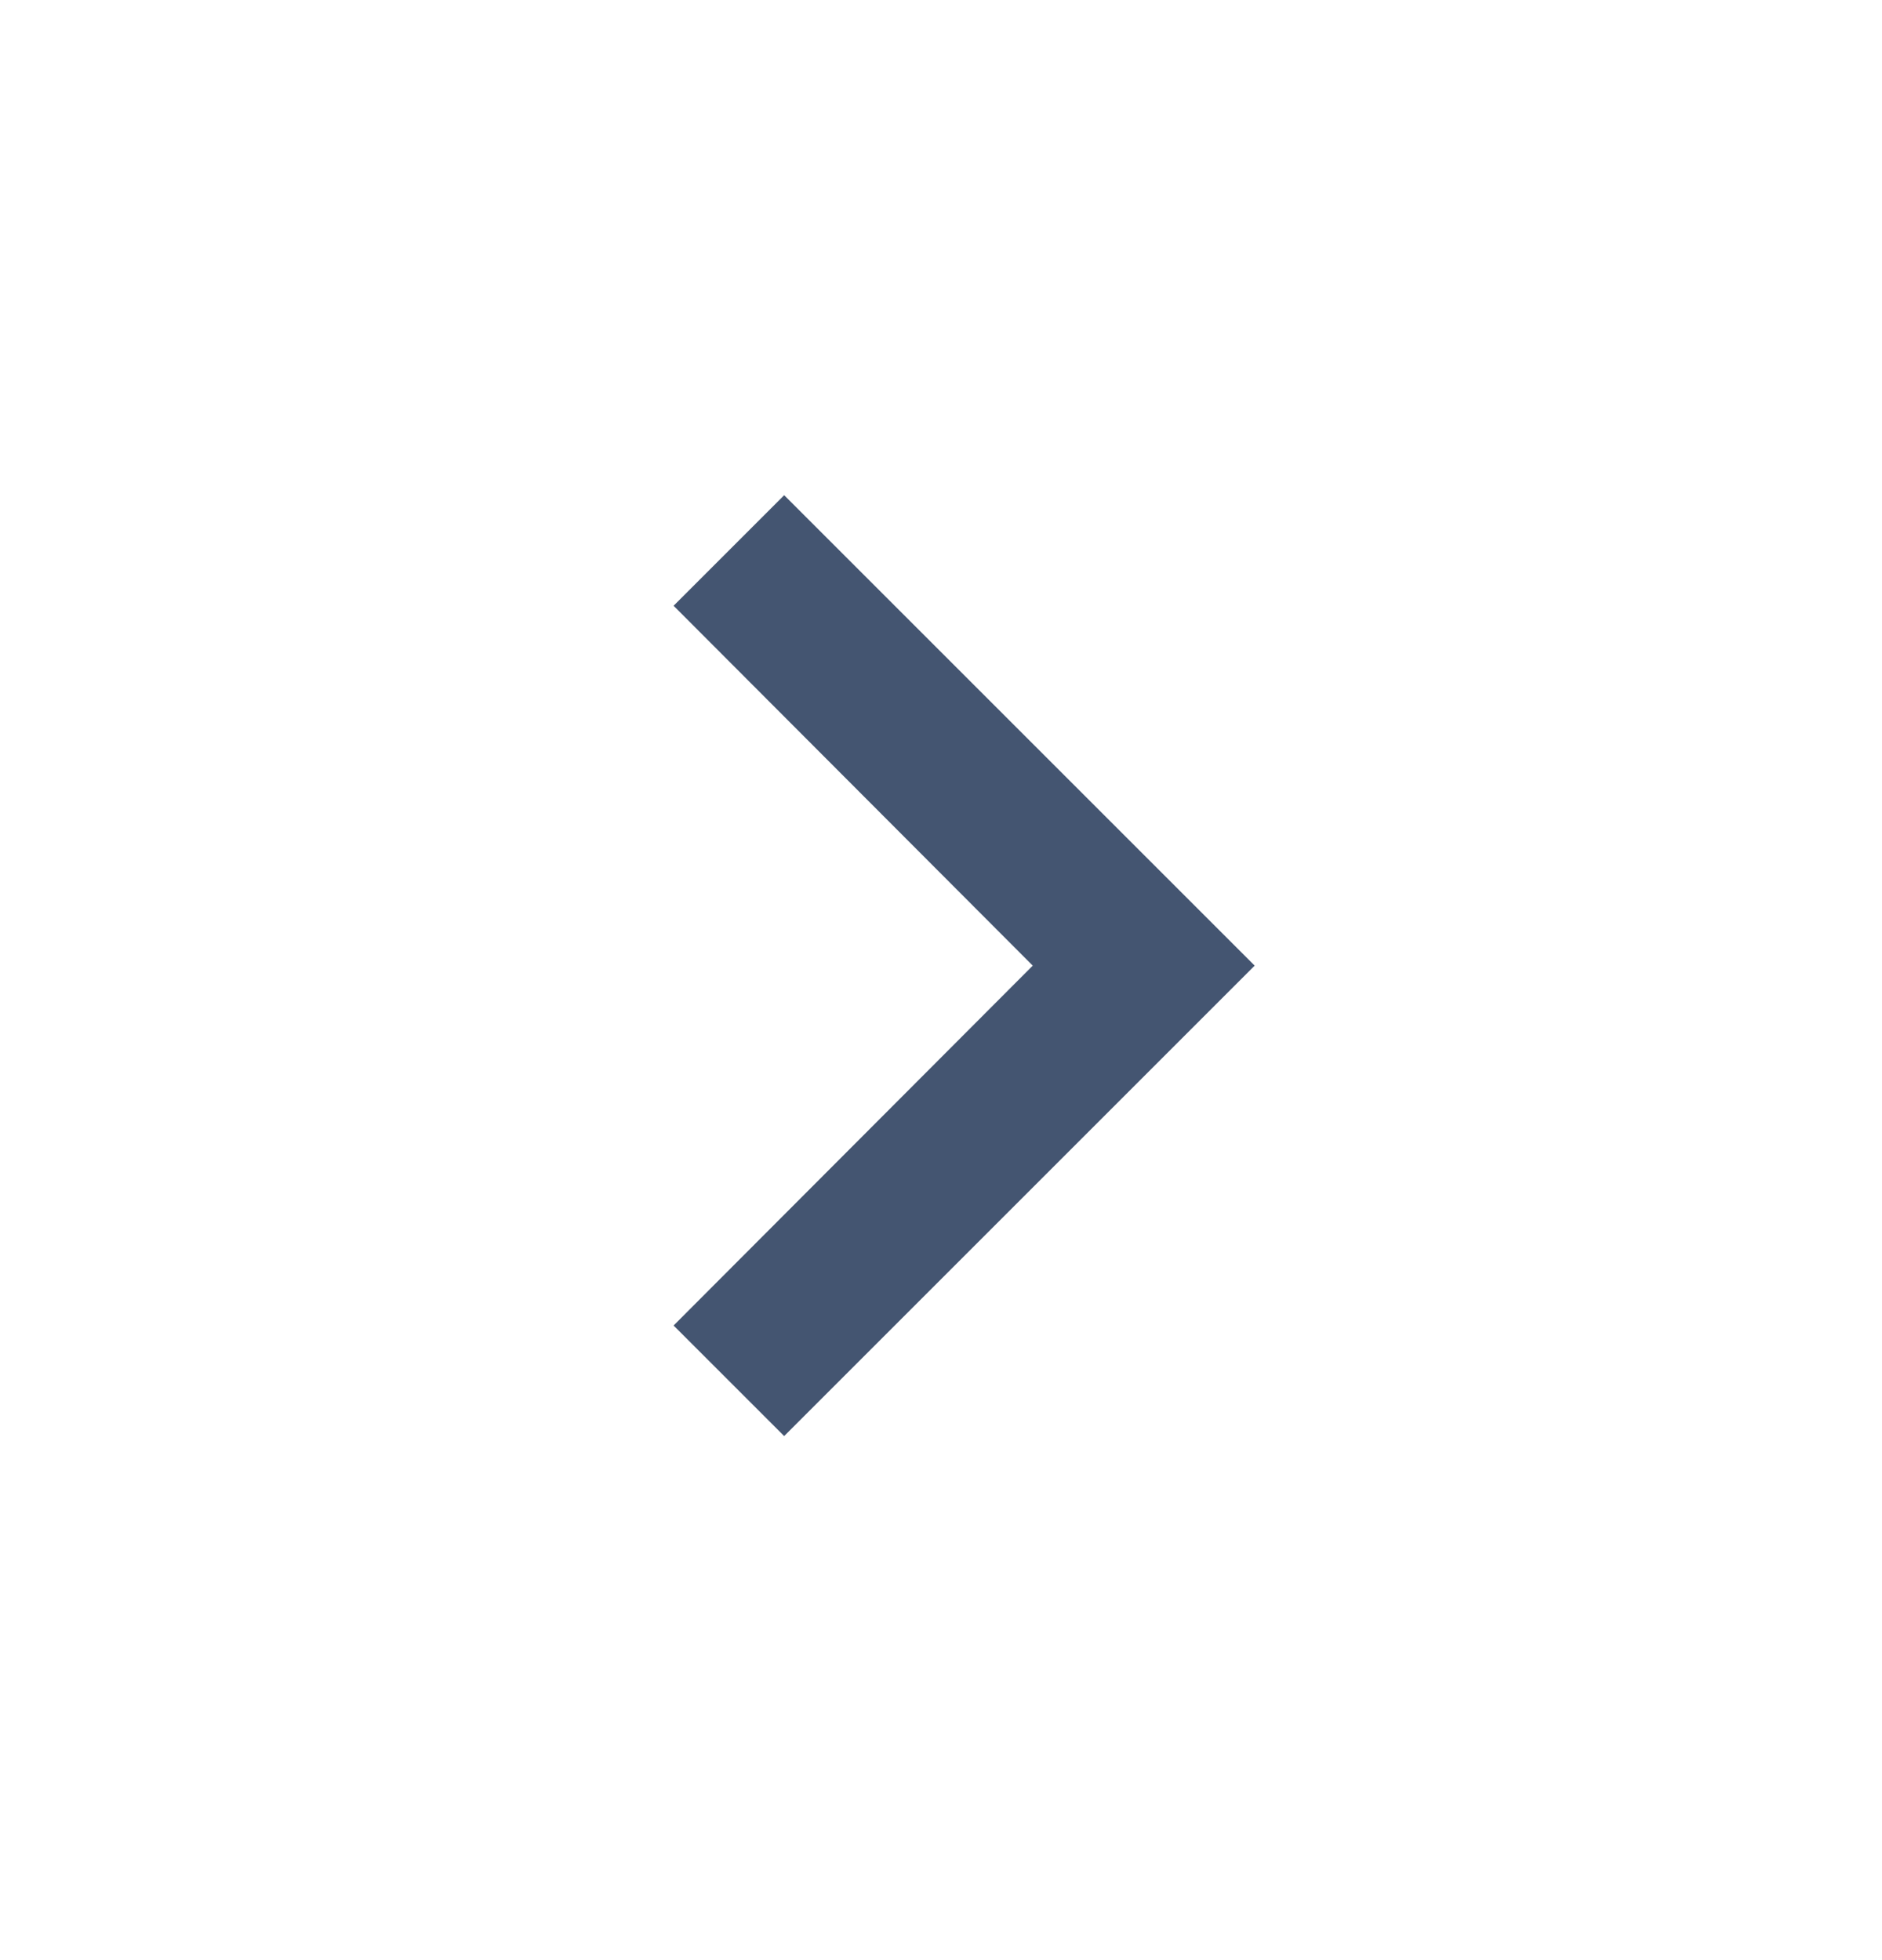 <svg width="24" height="25" viewBox="0 0 24 25" fill="none" xmlns="http://www.w3.org/2000/svg">
<g clip-path="url(#clip0_321_9955)">
<path d="M8.59 16.906L13.17 12.316L8.59 7.726L10 6.316L16 12.316L10 18.316L8.59 16.906Z" fill="#445571"/>
</g>
<defs>
<clipPath id="clip0_321_9955">
<rect width="24" height="24" fill="white" transform="translate(0 0.316)"/>
</clipPath>
</defs>
</svg>
